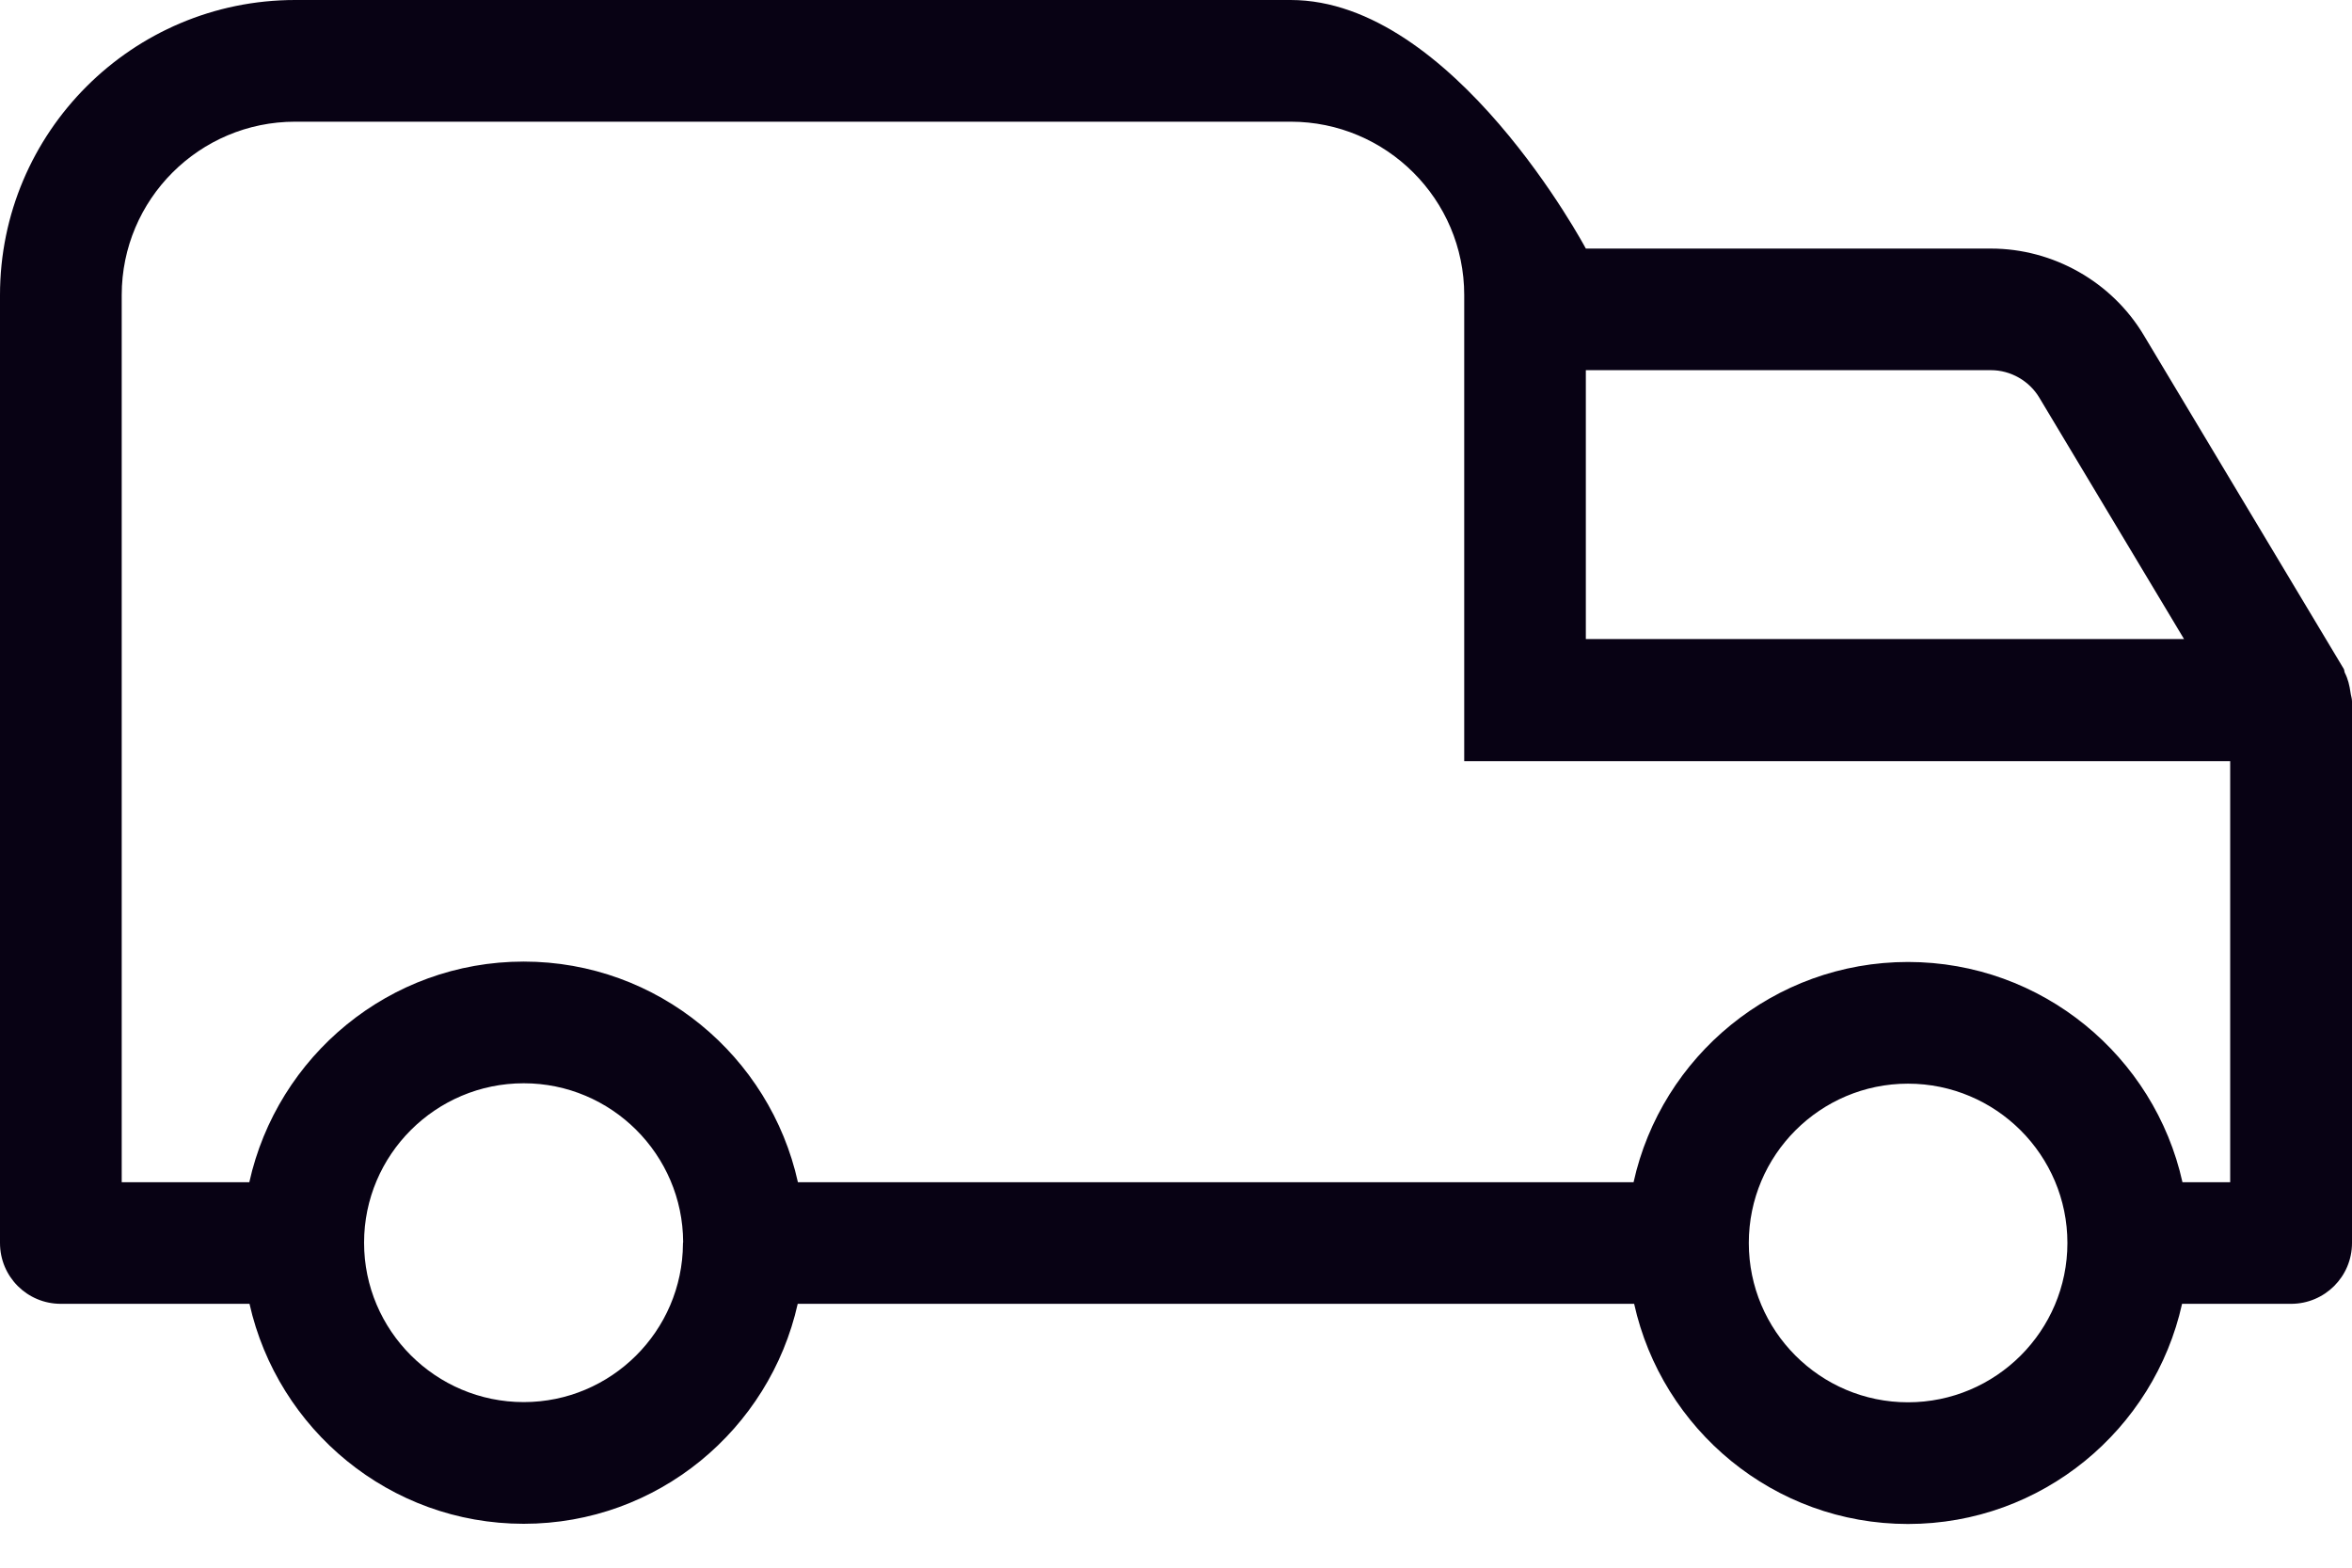 <?xml version="1.0" encoding="utf-8"?><svg width="24" height="16" viewBox="0 0 24 16" fill="none" xmlns="http://www.w3.org/2000/svg">
<path fill-rule="evenodd" clip-rule="evenodd" d="M22.757 12.066H22.27C21.985 10.781 20.837 9.818 19.469 9.818C18.101 9.818 16.953 10.781 16.669 12.066H14.941V7.768H22.757V12.066ZM17.845 12.686C17.845 11.788 18.574 11.06 19.469 11.06C20.366 11.06 21.096 11.789 21.096 12.686C21.096 13.583 20.366 14.312 19.469 14.312C18.573 14.312 17.845 13.583 17.845 12.686ZM16.182 3.778H20.316C20.516 3.778 20.706 3.886 20.809 4.058L22.286 6.522H16.182V3.778ZM14.941 4.248V7.144V12.066H8.142C7.857 10.78 6.713 9.814 5.344 9.814C3.973 9.814 2.829 10.78 2.544 12.066H1.242V3.011C1.242 2.035 2.035 1.242 3.012 1.242H13.17C14.146 1.242 14.941 2.035 14.941 3.011V4.248ZM5.344 14.31C4.446 14.31 3.715 13.58 3.715 12.683C3.715 11.786 4.446 11.056 5.344 11.056C6.239 11.056 6.967 11.783 6.971 12.677C6.968 12.689 6.969 12.691 6.969 12.694C6.964 13.585 6.237 14.31 5.344 14.31ZM23.927 6.867C23.921 6.854 23.923 6.84 23.916 6.827L21.874 3.419C21.548 2.875 20.95 2.537 20.316 2.537H16.182C16.182 2.537 14.831 0 13.17 0H3.012C1.35 0 0 1.351 0 3.011V12.686C0 13.03 0.277 13.307 0.621 13.307H2.546C2.834 14.589 3.976 15.552 5.344 15.552C6.711 15.552 7.853 14.589 8.14 13.307H15.561H16.675C16.959 14.59 18.102 15.554 19.469 15.554C20.837 15.554 21.981 14.59 22.266 13.307H23.378C23.721 13.307 24 13.03 24 12.686V7.158C24 7.127 23.989 7.101 23.985 7.069C23.975 6.997 23.959 6.929 23.927 6.867Z" fill="#080214"/>
</svg>
